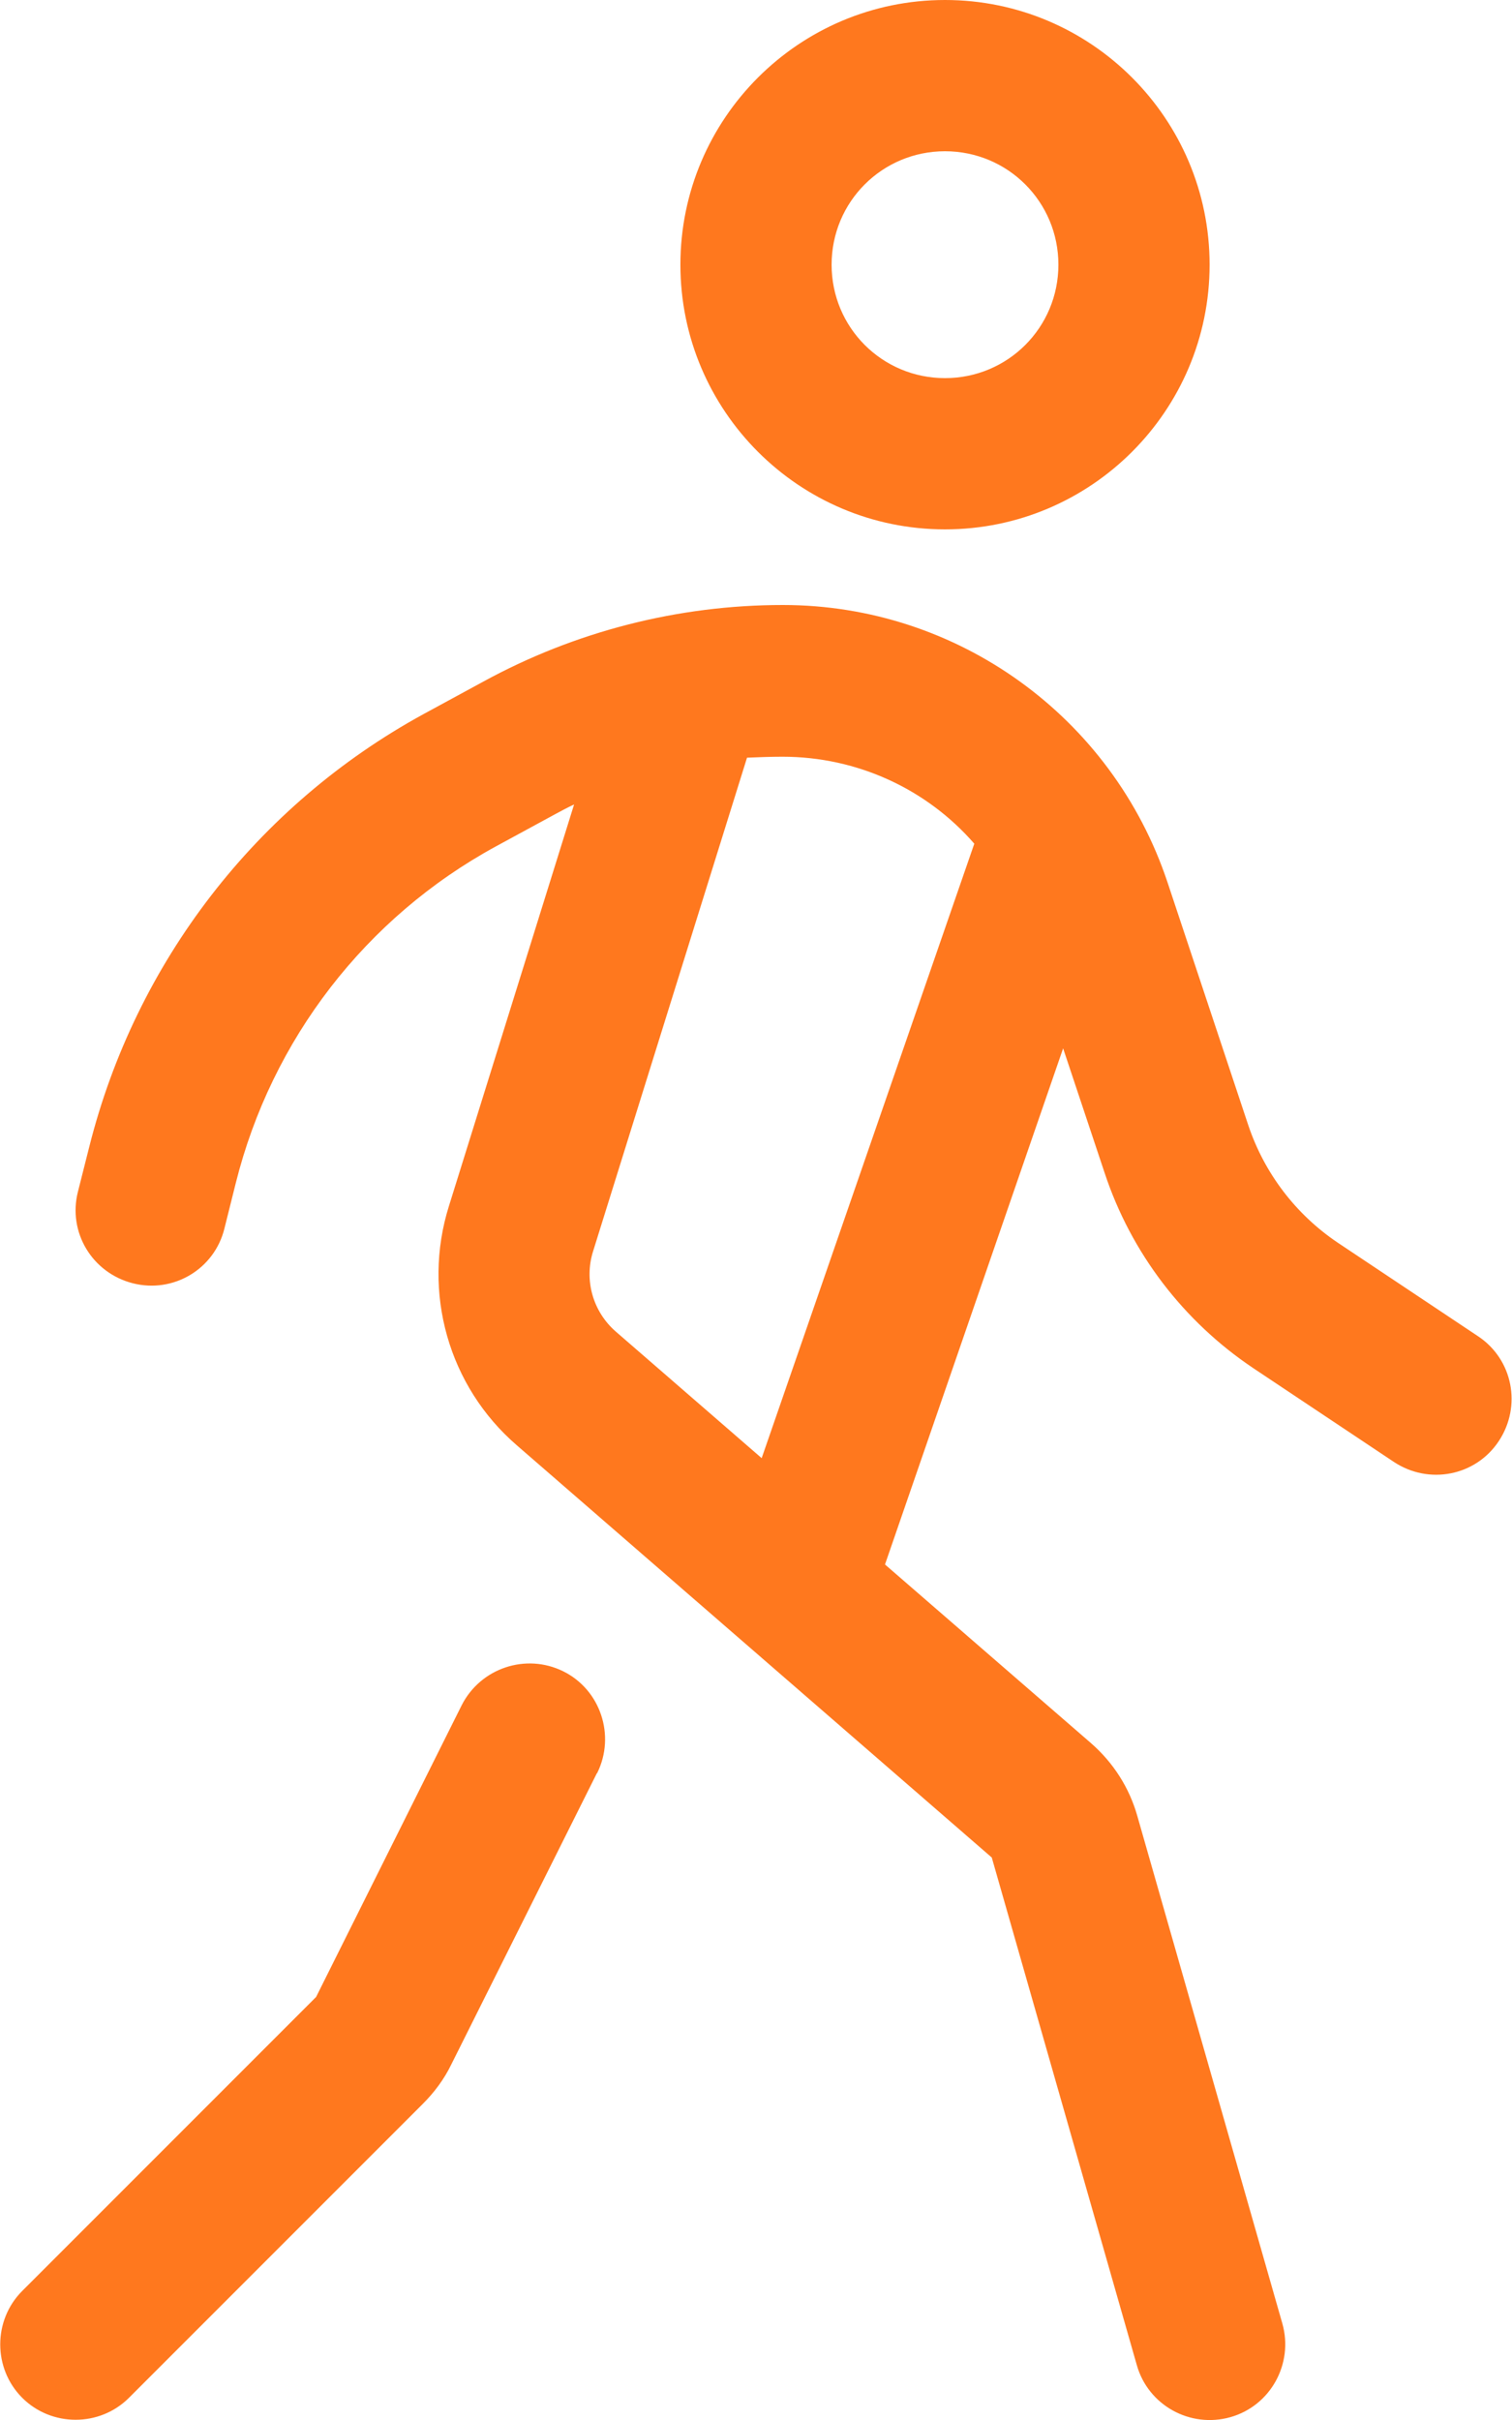 <?xml version="1.0" encoding="UTF-8"?> <svg xmlns="http://www.w3.org/2000/svg" xmlns:xlink="http://www.w3.org/1999/xlink" version="1.1" id="Layer_1" x="0px" y="0px" viewBox="0 0 320 512" style="enable-background:new 0 0 320 512;" xml:space="preserve"> <style type="text/css"> .st0{fill:#FF781E;} </style> <path class="st0" d="M200,80c13.3,0,24-10.7,24-24s-10.7-24-24-24s-24,10.7-24,24S186.7,80,200,80z M200,0c30.9,0,56,25.1,56,56 s-25.1,56-56,56s-56-25.1-56-56S169.1,0,200,0z M121.5,170.2c-1.3,0.6-2.6,1.3-3.9,2l-12.7,6.9c-27.5,15-47.4,40.8-55,71.2l-2.4,9.6 c-2.1,8.6-10.8,13.8-19.4,11.6s-13.8-10.8-11.6-19.4l2.4-9.5c9.8-39,35.4-72.2,70.7-91.5l12.7-6.9c19.4-10.6,41.2-16.2,63.4-16.2 c36.9,0,69.7,23.6,81.4,58.7l17.1,51.4c3.4,10.1,10,18.8,18.9,24.8l29.7,19.8c7.4,4.9,9.3,14.8,4.4,22.2s-14.8,9.3-22.2,4.4 l-29.7-19.8c-14.8-9.9-25.9-24.4-31.5-41.3l-8.8-26.4L187.3,331l43.6,37.8c4.7,4.1,8.1,9.4,9.8,15.4l30.7,107.4 c2.4,8.5-2.5,17.4-11,19.8c-8.5,2.4-17.4-2.5-19.8-11L209.9,393l-100.5-87.2c-14.5-12.5-20.1-32.4-14.4-50.6L121.5,170.2 L121.5,170.2z M158.1,160.3l-32.6,104.5c-1.9,6.1,0,12.7,4.8,16.9l30.9,26.8l45-130c-10-11.5-24.7-18.4-40.6-18.4 C163.1,160.1,160.6,160.2,158.1,160.3L158.1,160.3z M126.3,375.2l-30.8,61.6c-1.5,3.1-3.6,5.9-6,8.3l-62.2,62.2 c-6.2,6.2-16.4,6.2-22.6,0s-6.2-16.4,0-22.6l62.2-62.2l30.8-61.7c4-7.9,13.6-11.1,21.5-7.2s11.1,13.6,7.2,21.5L126.3,375.2z"></path> </svg> 